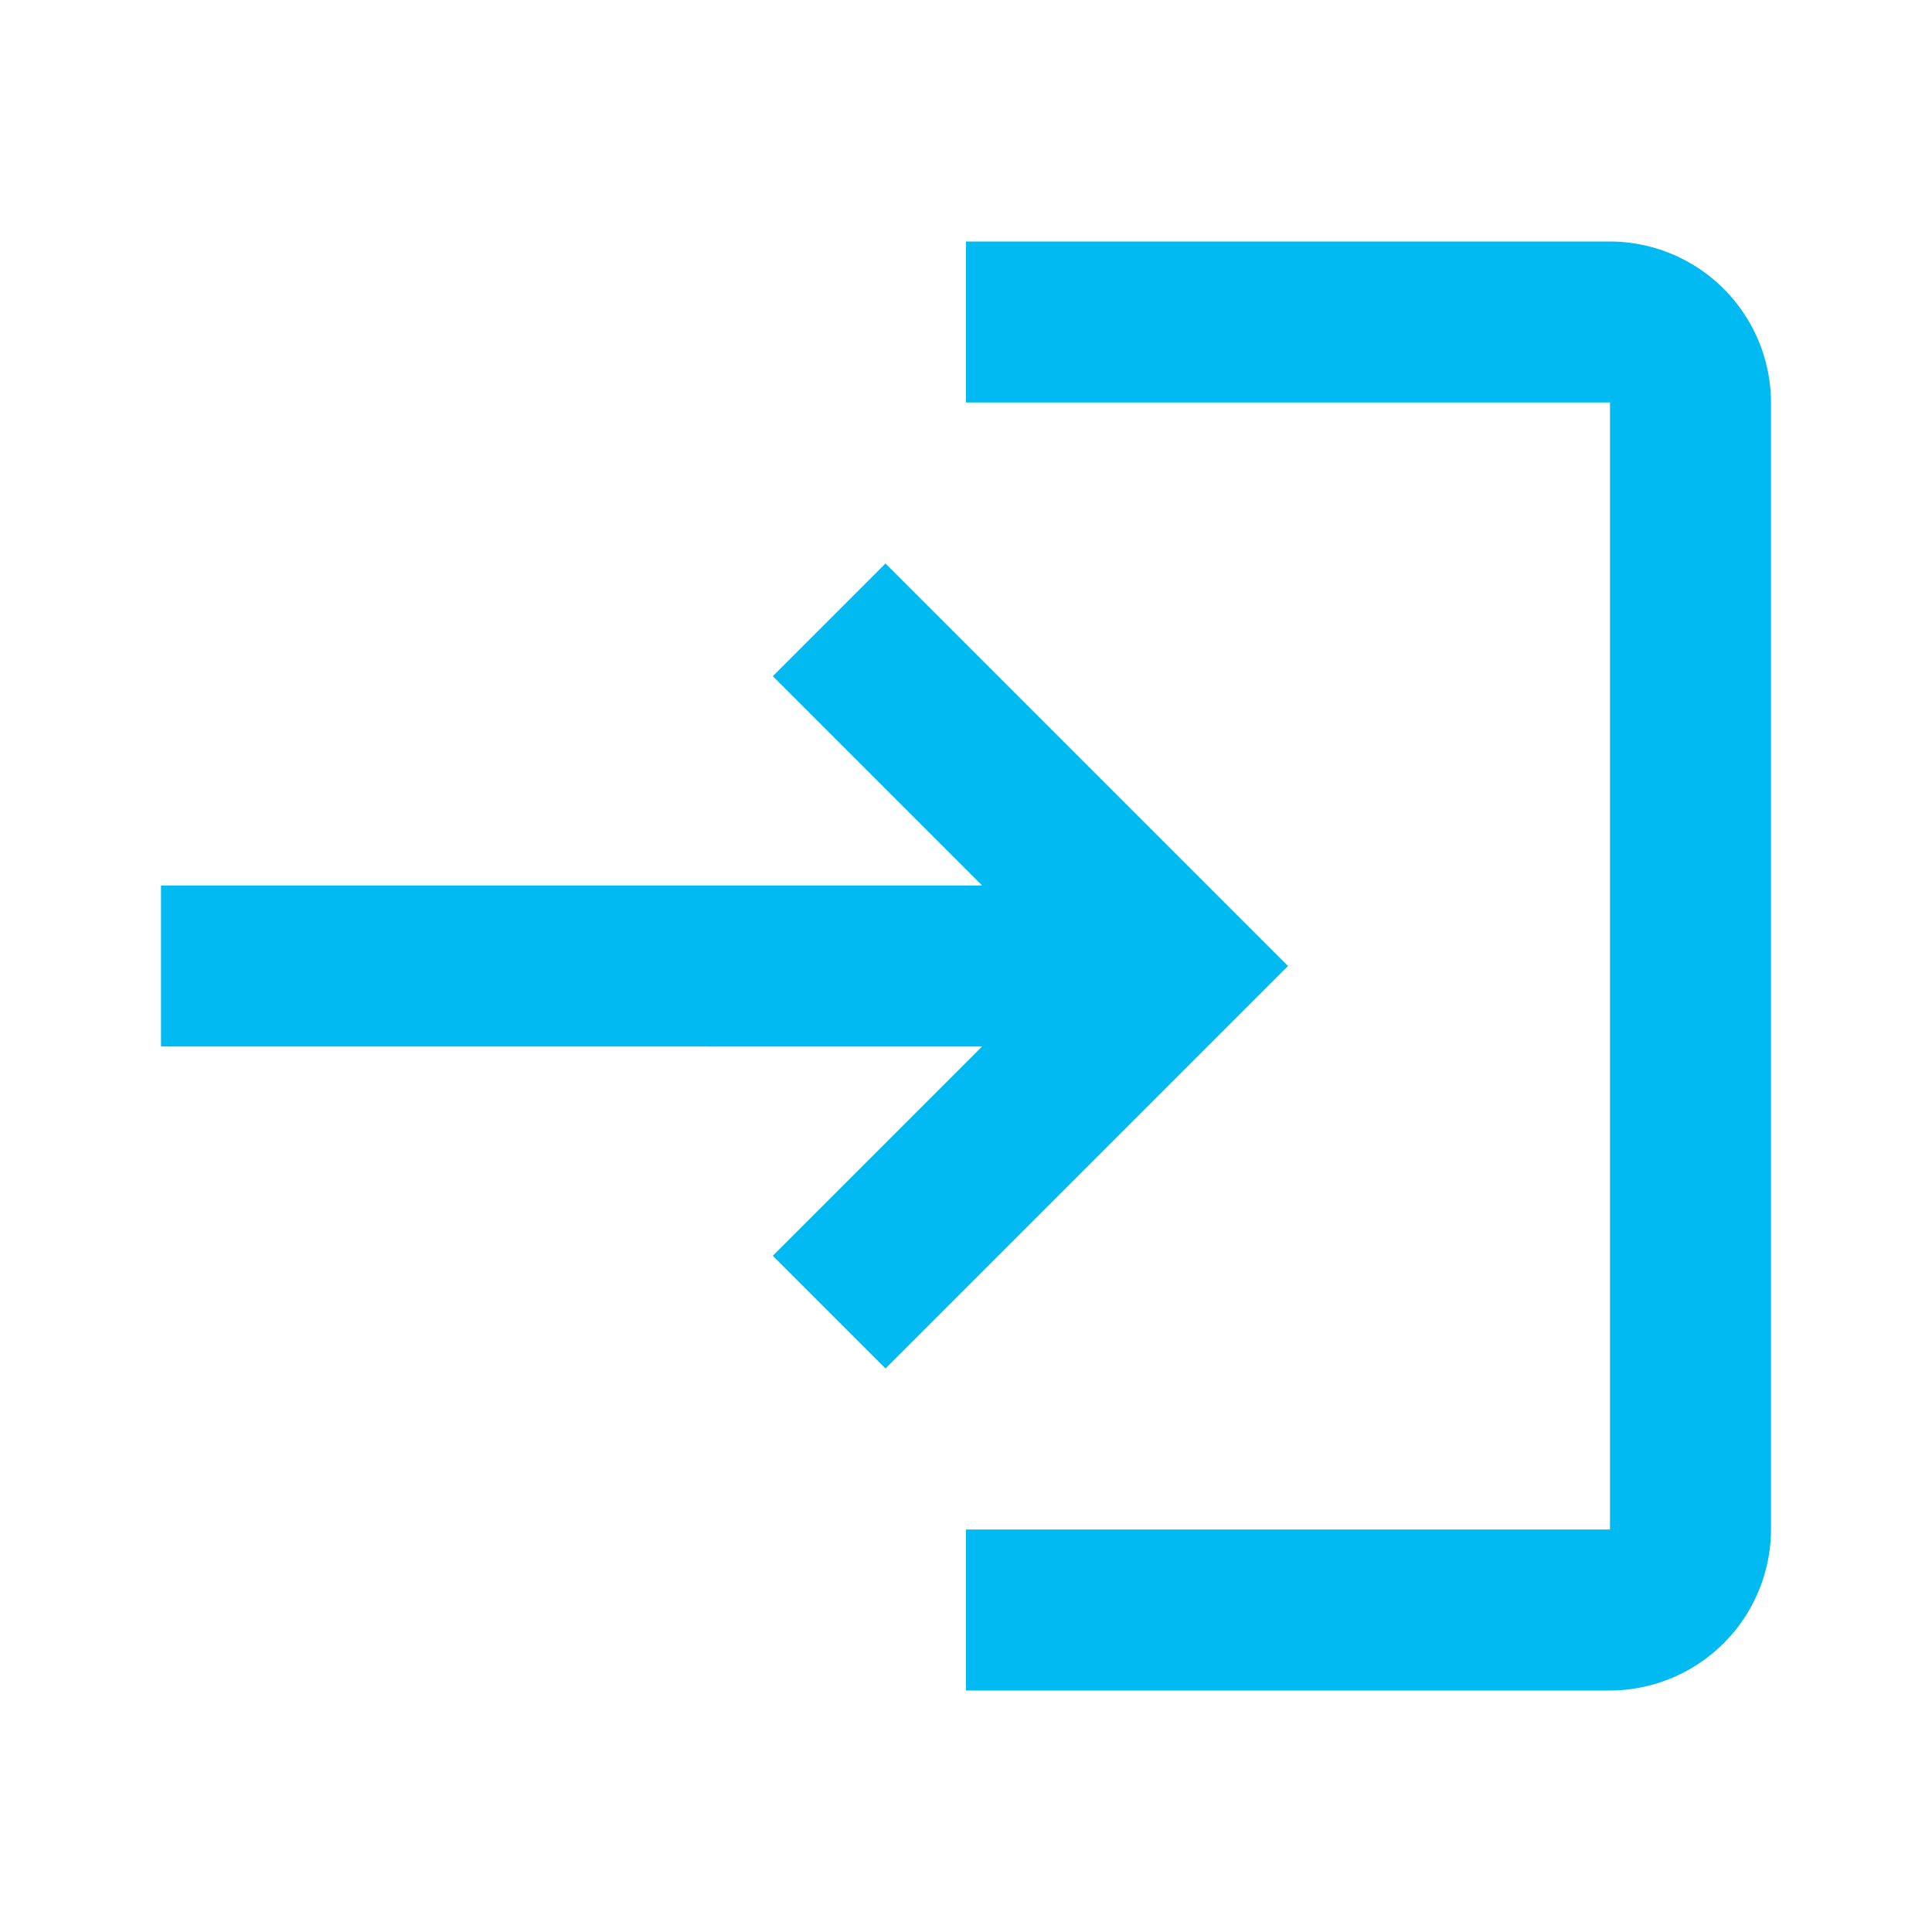 <svg id="ico_home_manage" xmlns="http://www.w3.org/2000/svg" width="24" height="24" viewBox="0 0 24 24">
  <g id="Group_720" data-name="Group 720">
    <rect id="Rectangle_582" data-name="Rectangle 582" width="24" height="24" fill="none"/>
  </g>
  <g id="Group_721" data-name="Group 721">
    <path id="Path_1703" data-name="Path 1703" d="M11,7,9.6,8.4,12.2,11H2v2H12.2L9.6,15.6,11,17l5-5Zm9,12H12v2h8a2.006,2.006,0,0,0,2-2V5a2.006,2.006,0,0,0-2-2H12V5h8Z" fill="#00baf1"/>
  </g>
</svg>
